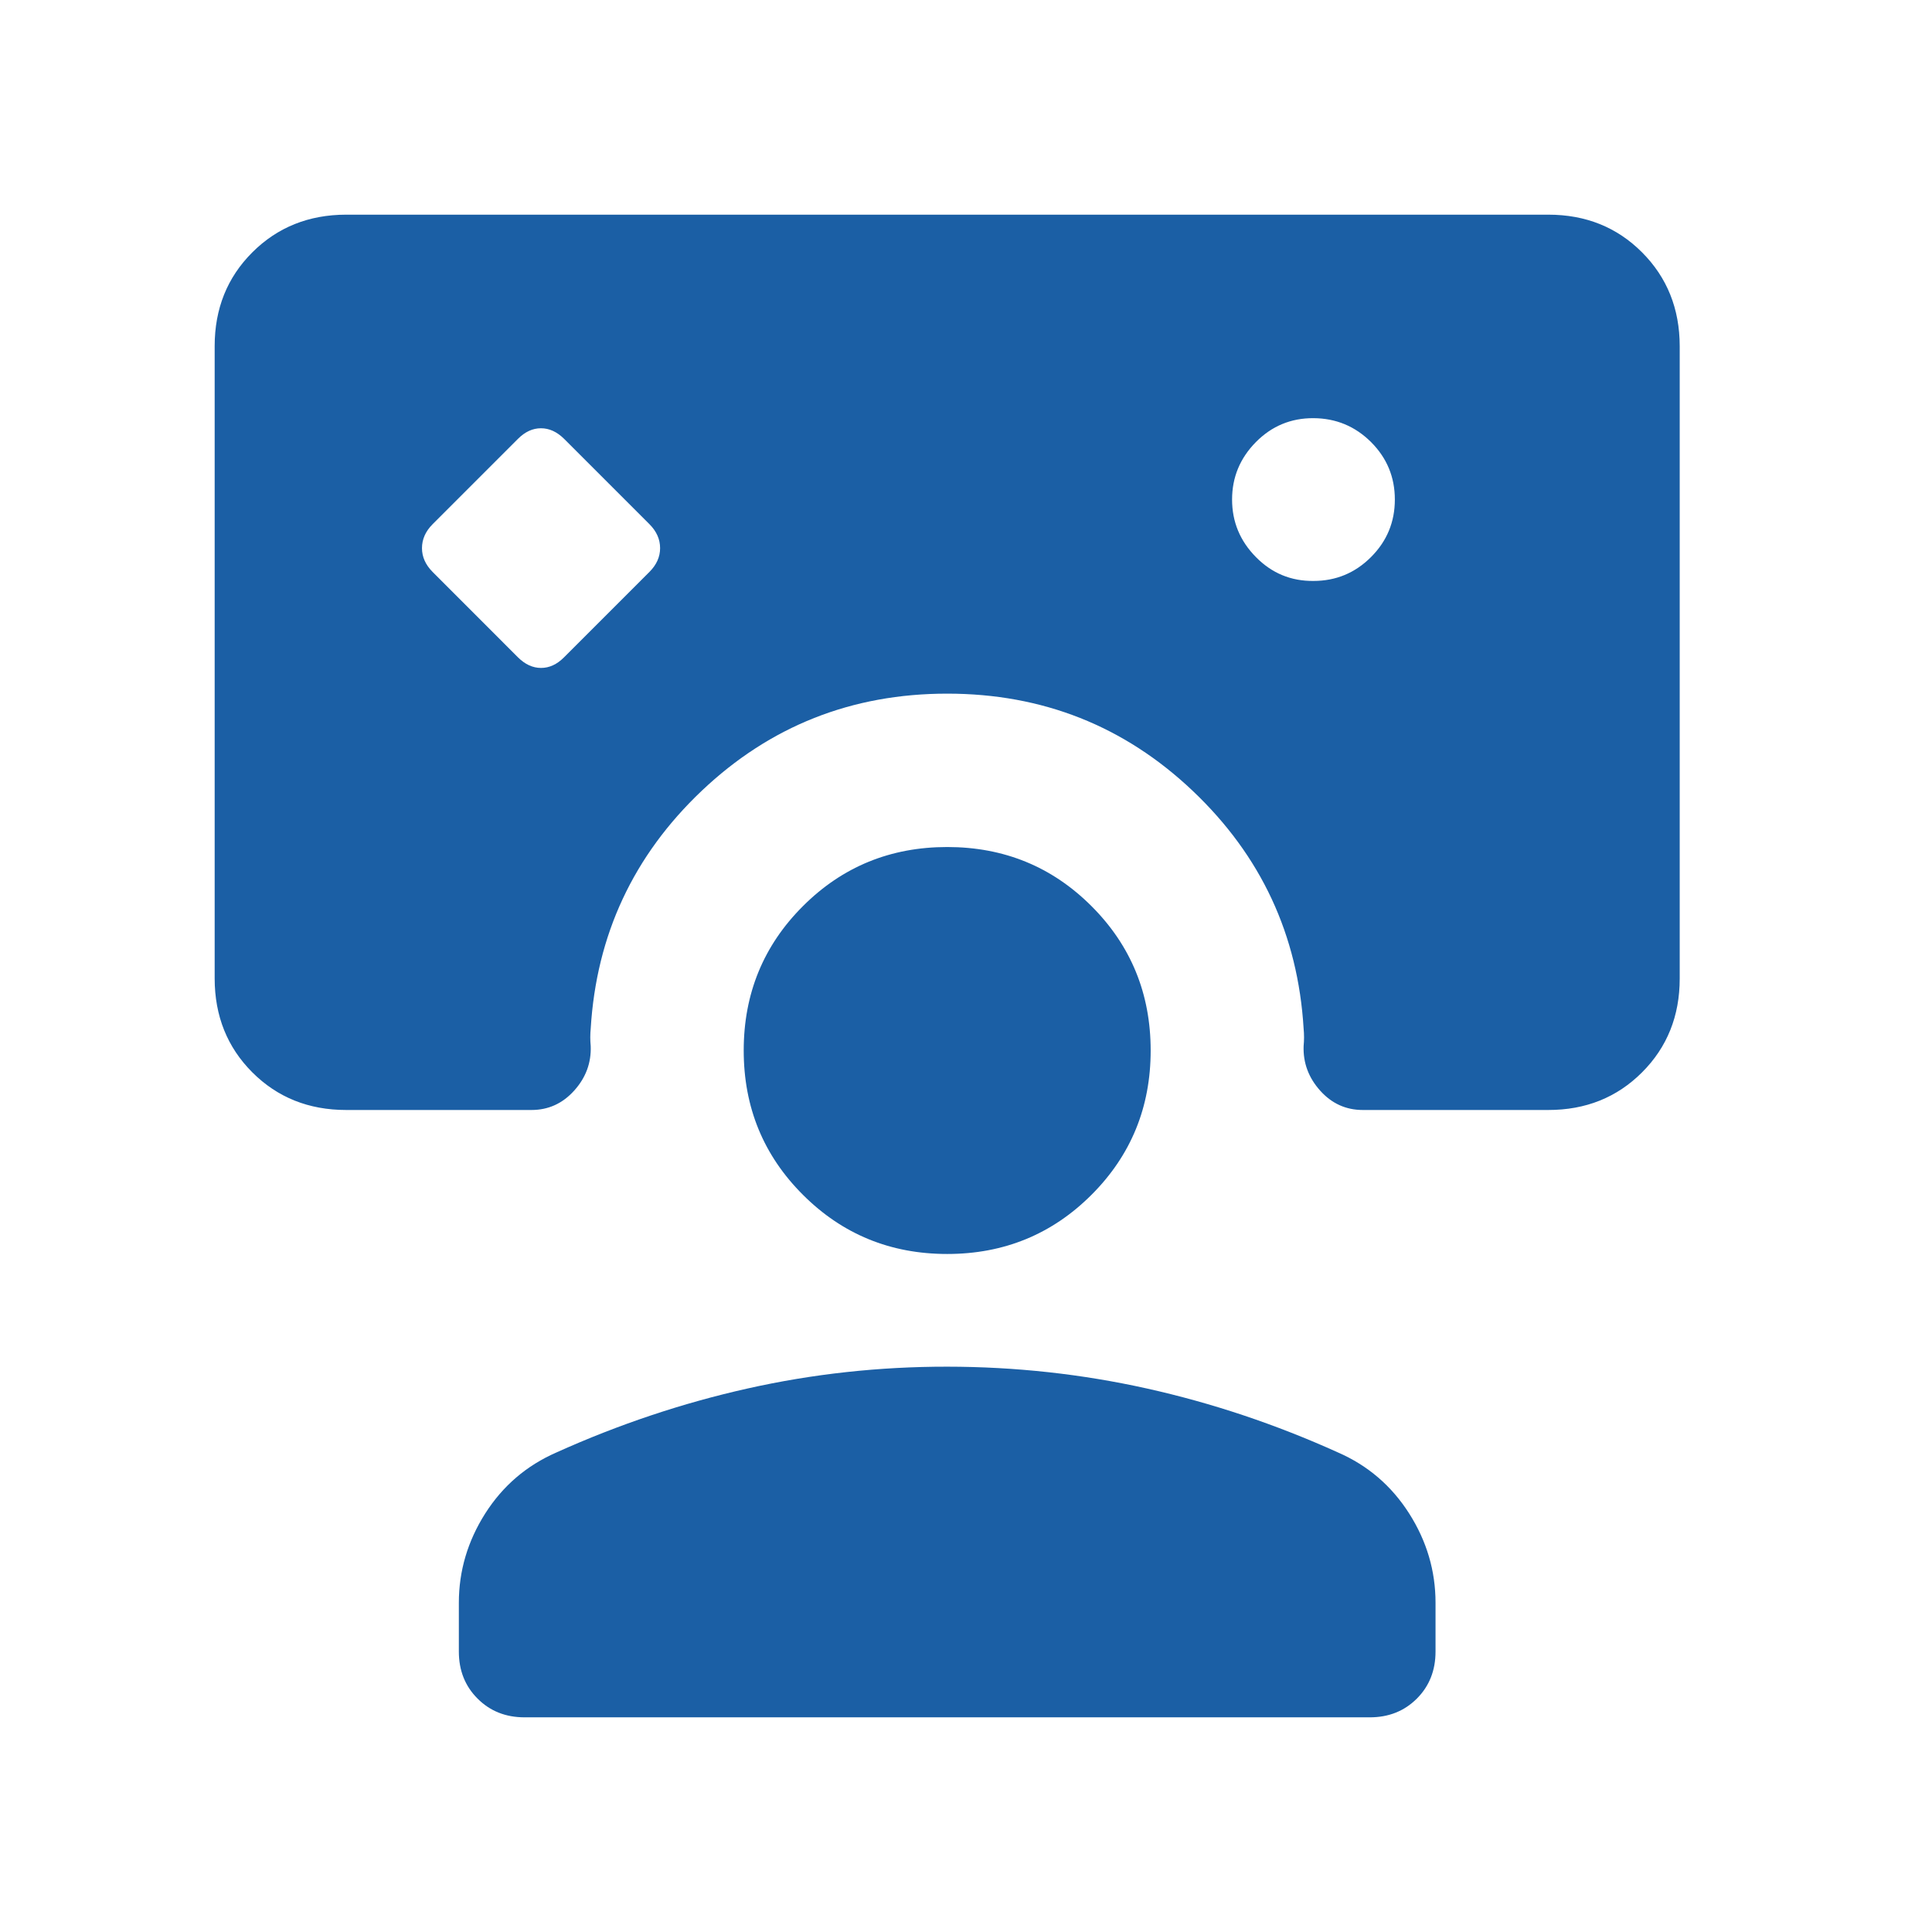 <?xml version="1.0" encoding="UTF-8"?> <svg xmlns="http://www.w3.org/2000/svg" width="36" height="36" viewBox="0 0 36 36" fill="none"><path d="M9.652 12.249C9.784 12.38 9.927 12.446 10.082 12.446C10.236 12.446 10.379 12.38 10.509 12.249L12.102 10.656C12.234 10.524 12.3 10.376 12.3 10.214C12.3 10.05 12.235 9.902 12.103 9.769L10.511 8.177C10.377 8.045 10.234 7.98 10.08 7.98C9.926 7.98 9.784 8.045 9.652 8.177L8.06 9.769C7.929 9.901 7.863 10.049 7.863 10.214C7.863 10.376 7.929 10.524 8.06 10.656L9.652 12.249ZM24.474 10.825C24.893 10.825 25.25 10.677 25.547 10.38C25.843 10.084 25.991 9.727 25.991 9.308C25.991 8.89 25.843 8.533 25.547 8.237C25.25 7.942 24.893 7.794 24.474 7.792C24.056 7.79 23.698 7.938 23.402 8.237C23.106 8.537 22.958 8.894 22.958 9.308C22.958 9.723 23.106 10.08 23.402 10.38C23.698 10.681 24.056 10.829 24.474 10.825ZM9.775 32C9.423 32 9.131 31.884 8.899 31.651C8.666 31.419 8.55 31.126 8.55 30.775V29.865C8.55 29.272 8.714 28.718 9.041 28.202C9.369 27.687 9.811 27.308 10.367 27.065C11.527 26.542 12.714 26.145 13.928 25.873C15.141 25.601 16.382 25.465 17.65 25.466C18.918 25.467 20.158 25.603 21.372 25.873C22.585 26.143 23.772 26.54 24.933 27.065C25.489 27.308 25.93 27.687 26.258 28.202C26.586 28.718 26.749 29.272 26.749 29.865V30.775C26.749 31.126 26.633 31.419 26.401 31.651C26.168 31.884 25.876 32 25.524 32H9.775ZM17.65 23.366C16.592 23.366 15.696 22.998 14.961 22.263C14.226 21.529 13.858 20.633 13.858 19.574C13.858 18.516 14.226 17.619 14.961 16.885C15.696 16.15 16.592 15.783 17.65 15.783C18.707 15.783 19.604 16.15 20.339 16.885C21.074 17.62 21.441 18.517 21.441 19.574C21.441 20.632 21.074 21.528 20.339 22.263C19.604 22.998 18.707 23.366 17.65 23.366ZM4 6.449C4 5.752 4.234 5.169 4.702 4.702C5.17 4.235 5.753 4.001 6.449 4H28.85C29.548 4 30.13 4.234 30.597 4.702C31.064 5.17 31.298 5.753 31.299 6.449V18.234C31.299 18.931 31.065 19.514 30.597 19.982C30.129 20.45 29.546 20.684 28.848 20.683H25.394C25.08 20.683 24.815 20.563 24.599 20.322C24.383 20.081 24.28 19.804 24.291 19.491C24.296 19.438 24.299 19.384 24.299 19.329C24.299 19.273 24.296 19.219 24.291 19.166C24.186 17.42 23.497 15.943 22.224 14.736C20.951 13.529 19.426 12.925 17.65 12.925C15.873 12.925 14.348 13.529 13.075 14.736C11.803 15.943 11.113 17.42 11.007 19.166C11.002 19.219 10.999 19.273 10.999 19.329C10.999 19.384 11.002 19.438 11.007 19.491C11.019 19.804 10.916 20.081 10.699 20.322C10.482 20.563 10.217 20.683 9.904 20.683H6.451C5.752 20.683 5.169 20.449 4.702 19.982C4.235 19.515 4.001 18.932 4 18.234V6.449Z" fill="#1B5FA5"></path></svg> 